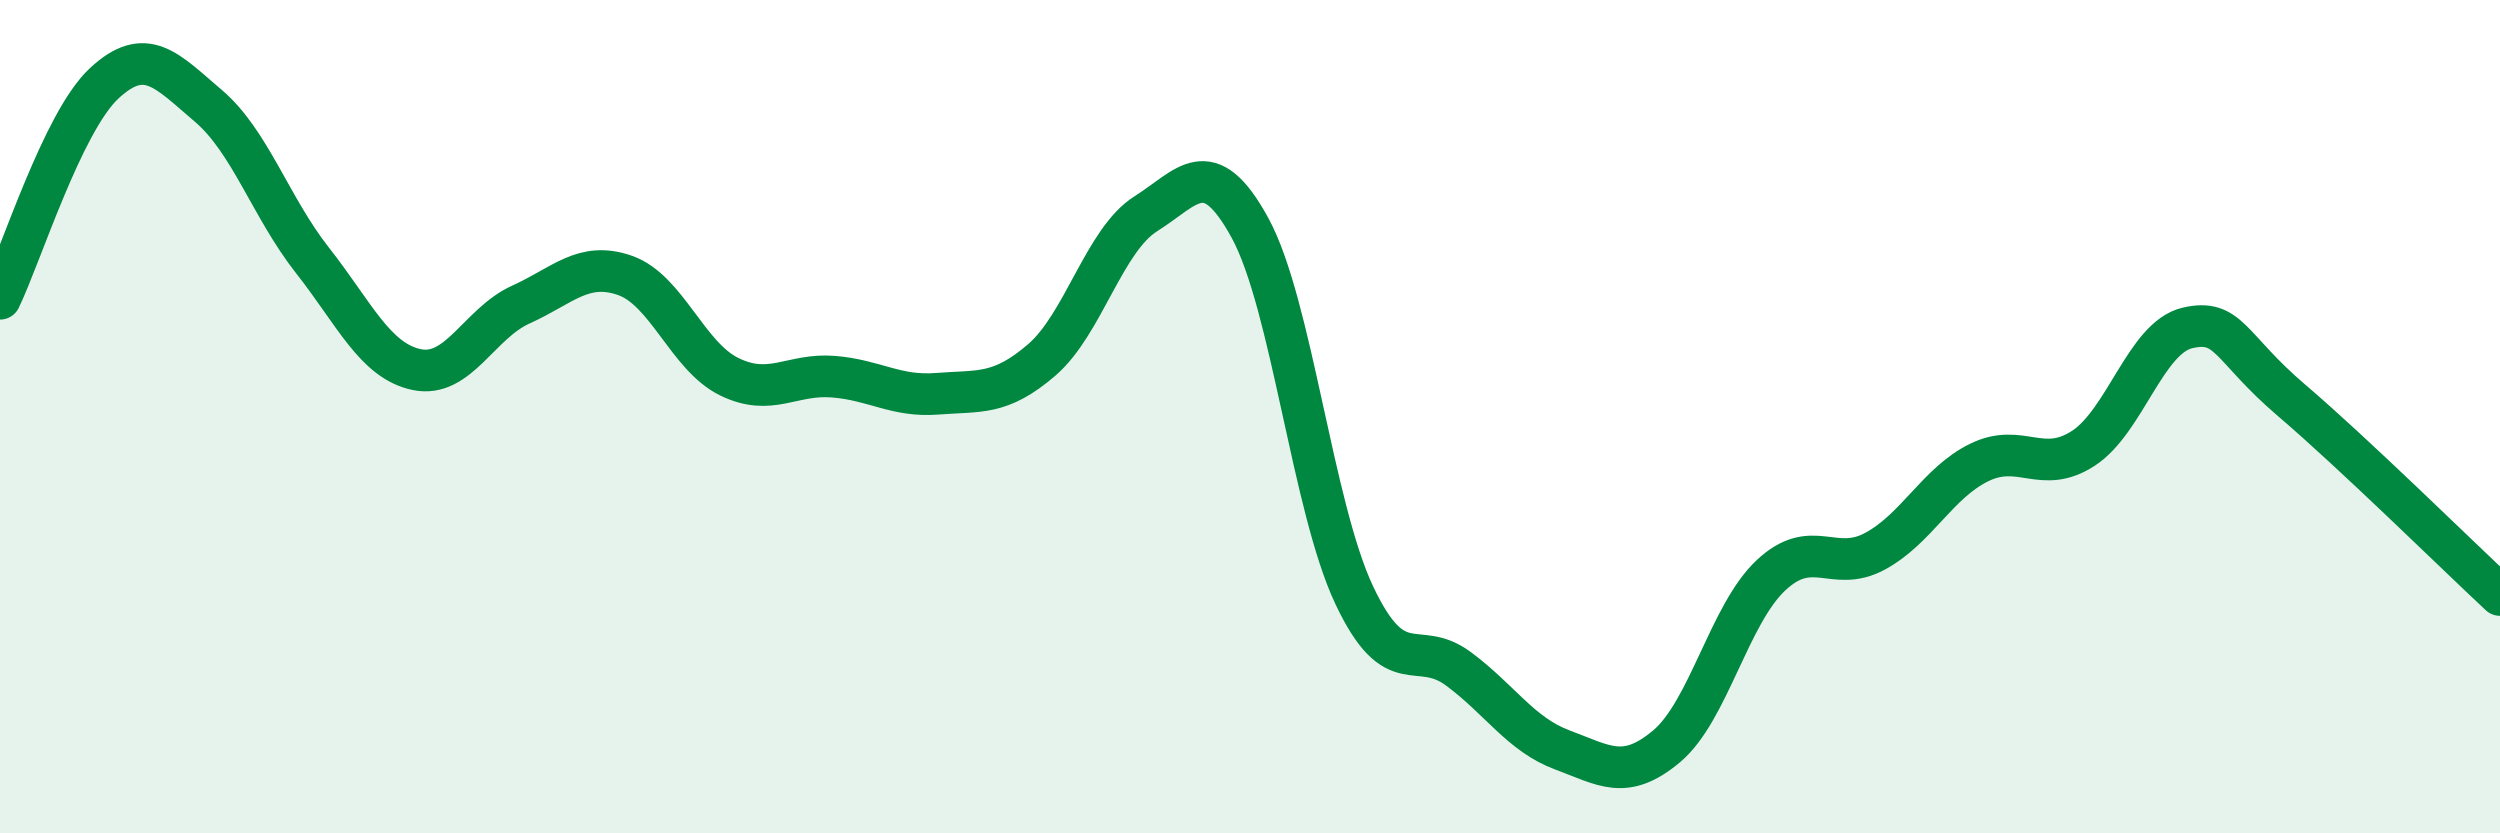 
    <svg width="60" height="20" viewBox="0 0 60 20" xmlns="http://www.w3.org/2000/svg">
      <path
        d="M 0,7.17 C 0.5,6.14 1.5,2.93 2.5,2 C 3.5,1.07 4,1.69 5,2.54 C 6,3.39 6.5,4.98 7.5,6.25 C 8.5,7.52 9,8.66 10,8.87 C 11,9.08 11.5,7.76 12.5,7.31 C 13.5,6.86 14,6.26 15,6.61 C 16,6.96 16.5,8.55 17.5,9.04 C 18.5,9.53 19,8.96 20,9.04 C 21,9.12 21.5,9.53 22.5,9.45 C 23.5,9.37 24,9.5 25,8.64 C 26,7.78 26.5,5.76 27.5,5.13 C 28.5,4.5 29,3.64 30,5.47 C 31,7.3 31.5,12.16 32.5,14.28 C 33.5,16.4 34,15.31 35,16.05 C 36,16.79 36.5,17.63 37.5,18 C 38.5,18.37 39,18.75 40,17.91 C 41,17.07 41.5,14.75 42.5,13.81 C 43.5,12.87 44,13.77 45,13.23 C 46,12.69 46.5,11.59 47.5,11.1 C 48.5,10.61 49,11.41 50,10.76 C 51,10.11 51.5,8.1 52.5,7.87 C 53.5,7.64 53.5,8.33 55,9.61 C 56.5,10.89 59,13.35 60,14.28L60 20L0 20Z"
        fill="#008740"
        opacity="0.1"
        stroke-linecap="round"
        stroke-linejoin="round"
      />
      <path
        d="M 0,7.17 C 0.5,6.14 1.5,2.93 2.5,2 C 3.5,1.07 4,1.69 5,2.54 C 6,3.39 6.5,4.98 7.5,6.25 C 8.5,7.52 9,8.66 10,8.87 C 11,9.08 11.5,7.76 12.5,7.31 C 13.5,6.86 14,6.26 15,6.61 C 16,6.96 16.5,8.55 17.5,9.04 C 18.5,9.53 19,8.96 20,9.04 C 21,9.12 21.5,9.53 22.5,9.45 C 23.5,9.37 24,9.5 25,8.64 C 26,7.78 26.5,5.76 27.5,5.13 C 28.5,4.5 29,3.64 30,5.47 C 31,7.3 31.5,12.16 32.5,14.28 C 33.5,16.4 34,15.31 35,16.05 C 36,16.79 36.5,17.63 37.5,18 C 38.5,18.37 39,18.75 40,17.91 C 41,17.07 41.5,14.75 42.5,13.81 C 43.5,12.87 44,13.77 45,13.23 C 46,12.69 46.5,11.59 47.5,11.1 C 48.5,10.61 49,11.41 50,10.76 C 51,10.11 51.5,8.1 52.5,7.87 C 53.5,7.64 53.5,8.33 55,9.61 C 56.5,10.89 59,13.35 60,14.28"
        stroke="#008740"
        stroke-width="1"
        fill="none"
        stroke-linecap="round"
        stroke-linejoin="round"
      />
    </svg>
  